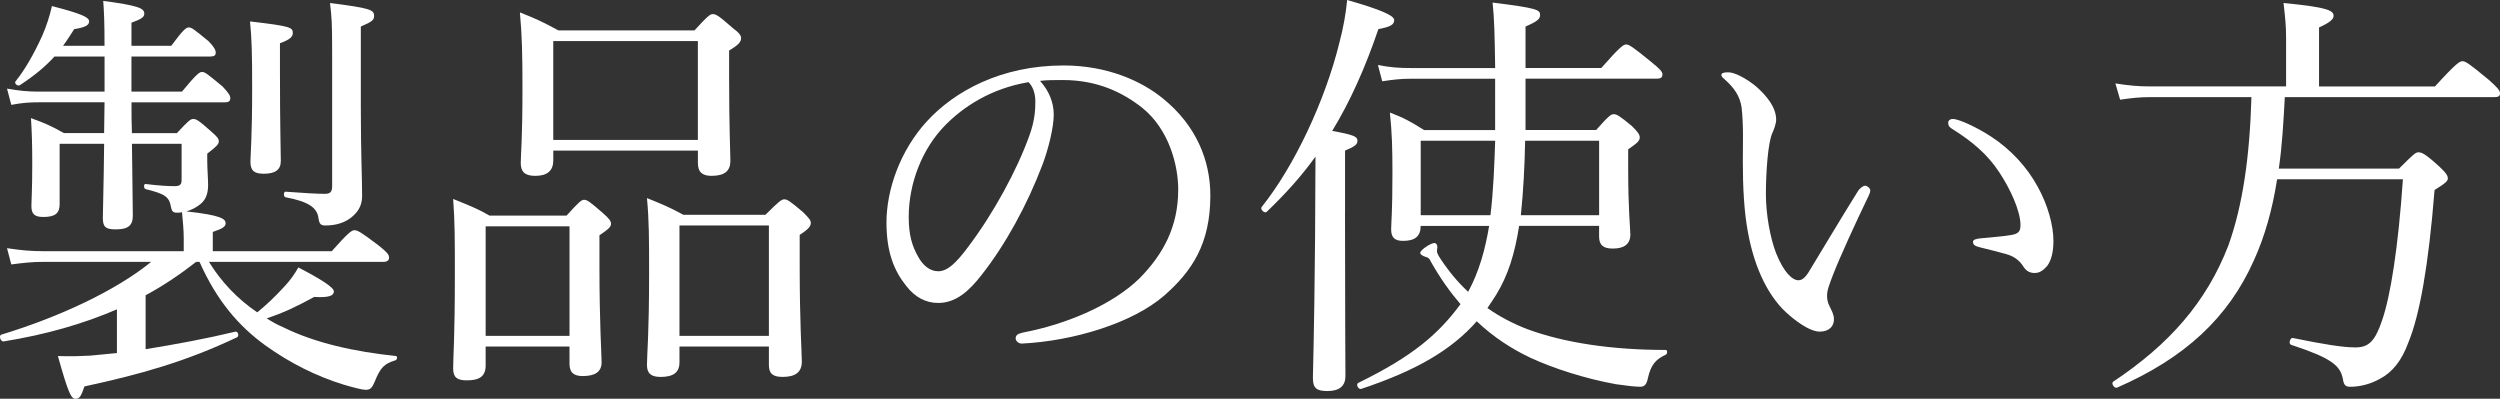 <?xml version="1.0" encoding="UTF-8"?><svg id="_イヤー_2" xmlns="http://www.w3.org/2000/svg" viewBox="0 0 116.892 18.645"><rect x="0" y="0" width="116.892" height="18.645" fill="#333333" stroke="none"/><defs><style>.cls-1{fill:#fff;}</style></defs><g id="_イヤー"><g><path class="cls-1" d="M5.468,14.464c-1.58,.68-3.32,1.181-5.301,1.5-.14,.021-.24-.28-.1-.319,2.701-.82,5.361-2.061,7.001-3.401H2.028c-.52,0-.88,.04-1.5,.12l-.2-.76c.66,.1,1.121,.14,1.681,.14h6.582v-.601c0-.38-.04-.779-.08-1.22-.08,.021-.16,.021-.24,.021-.18,0-.24-.061-.28-.281-.08-.459-.28-.6-1.18-.82-.1-.02-.1-.26,0-.239,.66,.08,1.061,.1,1.36,.1,.24,0,.32-.079,.32-.28v-1.699h-2.321c.02,1.9,.04,2.96,.04,3.359,0,.461-.22,.641-.8,.641-.48,0-.601-.119-.601-.54s.04-1.44,.06-3.46H2.788v2.82c0,.42-.2,.6-.76,.6-.42,0-.56-.141-.56-.52,0-.28,.04-.681,.04-1.961,0-.98-.02-1.48-.06-2.141,.66,.24,.94,.36,1.54,.7h1.88l.02-1.44H1.788c-.4,0-.74,.021-1.26,.12l-.2-.76c.561,.1,.96,.14,1.44,.14h3.121v-1.641H2.548c-.44,.48-.92,.881-1.62,1.341-.1,.06-.28-.08-.2-.181,.44-.539,.88-1.32,1.26-2.16,.18-.42,.34-.9,.44-1.359,1.38,.359,1.74,.52,1.74,.72,0,.18-.2,.28-.7,.36-.18,.279-.34,.539-.521,.779h1.94c0-1.08-.02-1.561-.06-2.1,1.641,.22,1.92,.34,1.92,.6,0,.141-.1,.24-.6,.42v1.08h1.86c.561-.76,.7-.859,.82-.859,.14,0,.26,.1,.92,.64,.26,.261,.34,.42,.34,.54s-.06,.18-.26,.18h-3.681v1.641h2.361c.68-.82,.82-.92,.94-.92,.14,0,.26,.1,.96,.68,.28,.301,.36,.42,.36,.541,0,.14-.06,.199-.26,.199H6.149v.16c0,.42,0,.86,.02,1.28h2.101c.54-.58,.64-.66,.76-.66,.16,0,.28,.08,.84,.58,.28,.24,.36,.341,.36,.46,0,.141-.1,.24-.54,.58v.32c0,.381,.04,.84,.04,1.16,0,.44-.14,.74-.44,.94-.16,.12-.36,.22-.58,.28,1.661,.18,1.84,.359,1.84,.561,0,.14-.12,.239-.6,.399v.9h5.562c.8-.9,.94-.98,1.06-.98,.14,0,.3,.08,1.14,.72,.38,.301,.48,.421,.48,.561,0,.12-.08,.2-.28,.2H9.77c.58,.94,1.34,1.74,2.26,2.36,.46-.38,.82-.721,1.28-1.221,.26-.279,.46-.56,.64-.879,1.081,.56,1.661,.939,1.661,1.119,0,.2-.22,.301-.92,.26-.88,.48-1.44,.74-2.22,1.001,.24,.16,.5,.3,.78,.42,1.5,.74,3.341,1.14,5.261,1.341,.08,0,.06,.18-.02,.199-.52,.16-.7,.32-.98,1.021-.12,.28-.2,.36-.42,.36-.16,0-.54-.101-1.02-.24-1.3-.4-2.521-1.02-3.641-1.82-1.28-.92-2.301-2.121-3.101-3.921h-.16c-.74,.58-1.541,1.12-2.361,1.561v2.521c1.36-.221,2.781-.48,4.201-.82,.12-.02,.18,.2,.08,.26-2.401,1.141-4.541,1.74-7.142,2.301-.16,.48-.24,.58-.42,.58-.2,0-.34-.28-.82-2,.72,.02,1.08,0,1.52-.021,.4-.04,.82-.08,1.24-.12v-2.04ZM13.09,3.422c0,2.5,.04,3.721,.04,4.1,0,.421-.26,.601-.8,.601-.44,0-.62-.14-.62-.56,0-.28,.08-1.181,.08-3.4,0-1.741-.02-2.342-.1-3.161,1.9,.22,2,.28,2,.54,0,.16-.1,.3-.6,.48v1.4Zm3.781,1.58c0,2.301,.06,3.221,.06,4.16,0,.44-.18,.74-.5,1-.3,.24-.7,.381-1.22,.381-.22,0-.28-.08-.32-.34-.06-.5-.48-.781-1.541-.98-.1-.02-.1-.26,0-.26,.82,.06,1.44,.1,1.84,.1,.26,0,.34-.1,.34-.36V2.461c0-1.42-.02-1.641-.1-2.32,1.9,.24,2.061,.32,2.061,.6,0,.181-.06,.261-.62,.5v3.762Z"/><path class="cls-1" d="M22.708,17.084c0,.521-.3,.7-.88,.7-.46,0-.64-.14-.64-.56,0-.5,.08-1.441,.08-4.361,0-1.641,0-2.5-.08-3.561,.72,.3,1.041,.4,1.7,.779h3.601c.6-.66,.7-.739,.82-.739,.14,0,.26,.079,.88,.62,.3,.26,.38,.38,.38,.5,0,.141-.1,.24-.541,.54v1.44c0,2.7,.1,4.101,.1,4.501,0,.44-.3,.64-.88,.64-.44,0-.62-.18-.62-.58v-.8h-3.921v.88Zm3.921-6.501h-3.921v5.121h3.921v-5.121Zm-.76-3.081c0,.48-.28,.721-.84,.721-.5,0-.68-.2-.68-.601,0-.38,.08-1.101,.08-3.48,0-1.581-.02-2.48-.12-3.562,.76,.301,1.061,.44,1.8,.841h6.362c.64-.7,.74-.761,.86-.761,.14,0,.26,.061,.92,.641,.32,.24,.4,.36,.4,.48,0,.18-.12,.32-.56,.58v1.26c0,2.381,.06,3.561,.06,3.9,0,.461-.26,.701-.88,.701-.44,0-.64-.18-.64-.601v-.58h-6.761v.46Zm6.761-5.581h-6.761V6.542h6.761V1.921Zm-.86,15.023c0,.479-.3,.68-.88,.68-.44,0-.64-.159-.64-.56,0-.48,.1-1.42,.1-4.262,0-1.619,0-2.48-.1-3.54,.74,.3,1.04,.42,1.7,.78h3.841c.66-.66,.76-.721,.88-.721,.14,0,.24,.061,.88,.601,.28,.28,.36,.38,.36,.5,0,.14-.08,.28-.52,.56v1.441c0,2.699,.1,4.1,.1,4.48,0,.5-.3,.72-.9,.72-.46,0-.64-.159-.64-.56v-.86h-4.181v.74Zm4.181-6.401h-4.181v5.161h4.181v-5.161Z"/><path class="cls-1" d="M49.27,5.342c0,.641-.26,1.641-.52,2.34-.72,1.9-1.74,3.762-2.861,5.182-.56,.721-1.18,1.301-2.02,1.301-.581,0-1.081-.261-1.5-.801-.56-.7-.92-1.561-.92-2.961,0-1.54,.64-3.36,1.88-4.721,1.3-1.42,3.481-2.621,6.401-2.621,2.061,0,3.661,.74,4.641,1.541,1.561,1.26,2.221,2.9,2.221,4.541,0,2.26-.86,3.541-2.161,4.681-1.48,1.28-4.221,2.12-6.662,2.241-.14,0-.28-.121-.28-.24,0-.16,.1-.221,.36-.28,2.081-.4,4.201-1.32,5.441-2.54,1.08-1.101,1.8-2.381,1.8-4.142,0-1.16-.44-2.82-1.68-3.821-.94-.74-2.121-1.3-3.721-1.3-.42,0-.72,0-1.06,.04,.42,.46,.64,1.021,.64,1.561Zm-5.041,.48c-1.12,1.119-1.74,2.76-1.74,4.32,0,.86,.16,1.36,.44,1.86,.22,.4,.54,.681,.94,.681,.42,0,.82-.36,1.4-1.141,1.18-1.561,2.281-3.58,2.861-5.201,.24-.66,.28-1.16,.28-1.58,0-.48-.16-.76-.32-.92-1.78,.3-3.041,1.16-3.861,1.98Z"/><path class="cls-1" d="M62.888,9.943c0,4.76,.02,6.961,.02,7.641,0,.46-.28,.7-.84,.7-.521,0-.681-.14-.681-.62,0-.4,.061-1.84,.101-6.501,0-1.3,.02-2.581,.02-3.841-.66,.92-1.42,1.76-2.28,2.58-.1,.1-.32-.119-.24-.22,1.541-1.921,2.98-5.001,3.641-7.702,.181-.68,.301-1.359,.36-1.98,1.54,.44,2.2,.721,2.2,.941,0,.219-.199,.319-.74,.42-.62,1.82-1.319,3.381-2.16,4.761,1,.18,1.181,.26,1.181,.46,0,.16-.101,.26-.58,.46v2.901Zm7.021-6.262h-3.941c-.46,0-.8,.039-1.34,.119l-.2-.76c.62,.12,1.021,.141,1.54,.141h3.941c-.021-1.541-.04-2.301-.12-3.061,2.101,.26,2.221,.34,2.221,.58,0,.18-.12,.3-.681,.539v1.941h3.541c.88-1,1.04-1.101,1.16-1.101,.14,0,.3,.101,1.181,.82,.42,.34,.52,.46,.52,.58,0,.14-.08,.2-.26,.2h-6.142v2.4h3.301c.601-.68,.7-.74,.82-.74,.14,0,.26,.061,.86,.561,.28,.279,.359,.399,.359,.52,0,.16-.1,.26-.54,.561v.92c0,1.92,.101,2.801,.101,3.061,0,.46-.3,.66-.82,.66-.44,0-.641-.16-.641-.561v-.5h-3.74c-.2,1.301-.521,2.32-1.061,3.201-.14,.22-.28,.439-.42,.641,.561,.399,1.181,.719,1.841,.979,1.78,.66,4.021,.98,6.501,.98,.08,0,.08,.18,0,.22-.48,.221-.7,.48-.84,1.101-.061,.319-.181,.399-.36,.399-.22,0-.601-.04-1.141-.119-1.44-.261-2.92-.74-4.001-1.24-.88-.42-1.72-.961-2.5-1.701-1.181,1.341-2.82,2.301-5.401,3.161-.14,.04-.26-.22-.14-.28,2.58-1.26,3.761-2.301,4.781-3.681-.48-.56-.94-1.2-1.381-1.98-.06-.14-.12-.2-.22-.22-.181-.061-.28-.12-.28-.2,0-.14,.5-.46,.66-.46,.08,0,.14,.08,.14,.18,0,.061-.02,.141-.02,.2,0,.08,.06,.2,.18,.38,.4,.6,.82,1.1,1.28,1.521,.521-.96,.801-2.001,.98-3.081h-3.201c0,.48-.26,.7-.819,.7-.4,0-.561-.159-.561-.54,0-.279,.06-.779,.06-2.621,0-1.199-.02-1.88-.119-2.84,.68,.26,.96,.42,1.6,.82h3.321V3.682Zm-3.481,2.9v3.48h3.261c.141-1.16,.181-2.32,.221-3.48h-3.481Zm4.882,0c-.021,1.16-.08,2.32-.2,3.48h3.66v-3.48h-3.46Z"/><path class="cls-1" d="M83.669,14.744c-.92-.761-1.62-2.121-1.94-3.881-.18-.961-.24-2.081-.24-3.321,0-.819,.04-1.681-.06-2.54-.08-.48-.3-.86-.8-1.301-.12-.1-.141-.14-.141-.199,0-.101,.16-.121,.32-.121,.32,0,.86,.301,1.3,.66,.501,.44,.94,.98,.94,1.561,0,.16-.1,.461-.18,.62-.2,.44-.3,1.801-.3,2.86,0,.94,.199,2.041,.479,2.762,.36,.899,.761,1.26,1.04,1.26,.16,0,.301-.1,.48-.381,.601-.979,1.46-2.439,2.301-3.78,.1-.16,.26-.26,.34-.26,.1,0,.24,.12,.24,.22,0,.08-.04,.18-.08,.26-.62,1.281-1.341,2.861-1.66,3.682-.181,.479-.28,.72-.28,.979,0,.14,.02,.32,.12,.501,.1,.219,.2,.379,.2,.58,.02,.319-.2,.6-.66,.6-.381,0-.9-.32-1.421-.76Zm9.422-8.362c.921,.601,1.681,1.421,2.181,2.341,.48,.859,.74,1.82,.74,2.54,0,.521-.1,.921-.3,1.181-.2,.22-.36,.32-.58,.32-.24,0-.4-.101-.54-.32-.141-.221-.36-.44-.78-.561-.34-.1-.761-.199-1.24-.32-.24-.06-.32-.119-.32-.26,0-.1,.16-.14,.36-.16,.56-.06,1.02-.08,1.46-.16,.3-.06,.4-.16,.4-.459,0-.66-.48-1.701-1-2.48-.541-.82-1.24-1.421-2.201-2.021-.12-.08-.18-.14-.18-.279,0-.101,.08-.181,.22-.181,.28,0,1.141,.4,1.78,.82Z"/><path class="cls-1" d="M106.83,4.541c-.06,1.121-.12,2.241-.28,3.342h5.621c.681-.681,.78-.761,.9-.761,.141,0,.28,.021,1,.681,.32,.299,.381,.42,.381,.539,0,.121-.101,.221-.62,.541-.28,3.541-.7,5.861-1.221,7.121-.32,.881-.76,1.4-1.32,1.7-.42,.24-.92,.38-1.4,.38-.22,0-.3-.08-.34-.34-.12-.66-.54-1-2.421-1.62-.14-.04-.06-.341,.08-.32,1.461,.3,2.341,.44,2.921,.44,.62,0,.92-.28,1.26-1.301,.381-1.12,.74-3.34,.961-6.561h-5.882c-.22,1.42-.58,2.68-1.08,3.78-1.2,2.7-3.24,4.581-6.401,5.961-.12,.061-.3-.199-.18-.279,2.62-1.741,4.36-3.722,5.381-6.362,.681-1.9,1-4.18,1.08-6.941h-4.741c-.479,0-.859,.041-1.399,.121l-.221-.761c.641,.101,1.08,.14,1.62,.14h6.361V1.761c0-.54-.039-.92-.119-1.62,2.1,.2,2.34,.359,2.34,.6,0,.141-.14,.301-.68,.541v2.76h5.421c1-1.1,1.16-1.18,1.28-1.18,.14,0,.28,.08,1.221,.859,.439,.381,.54,.521,.54,.641s-.061,.18-.261,.18h-9.802Z"/></g></g></svg>